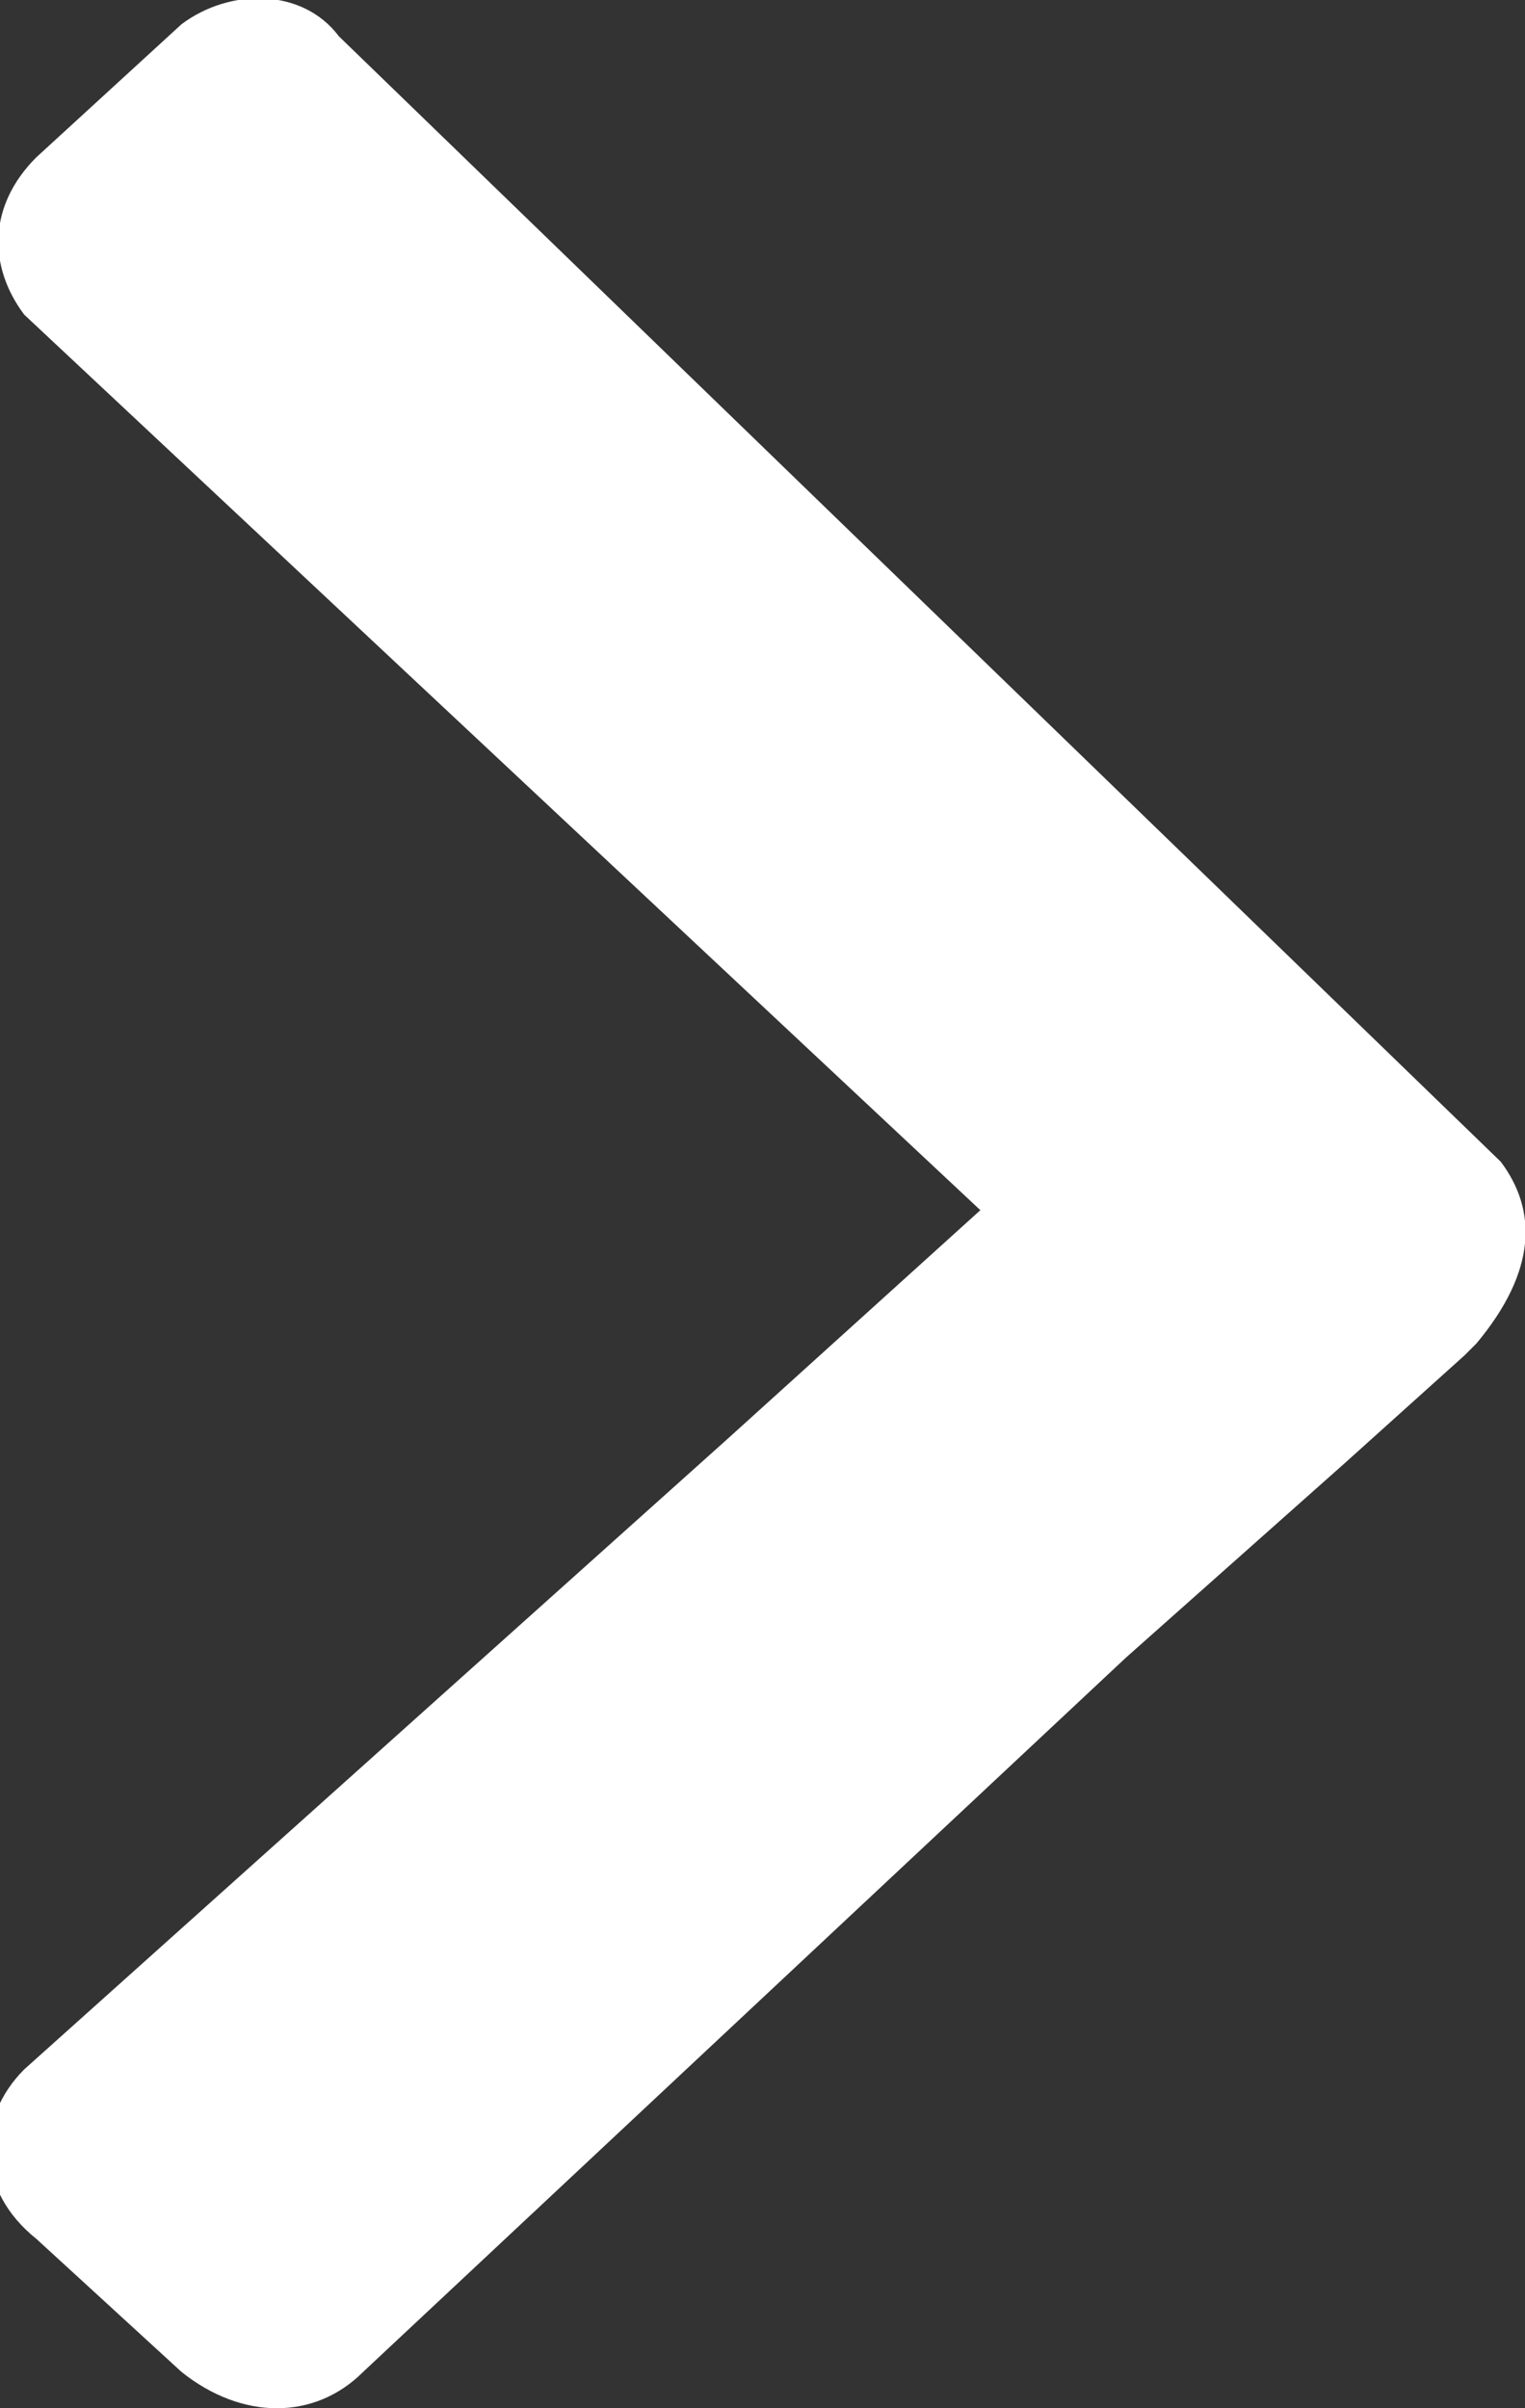 <?xml version="1.0" encoding="utf-8"?>
<!-- Generator: Adobe Illustrator 25.0.0, SVG Export Plug-In . SVG Version: 6.00 Build 0)  -->
<svg version="1.1" id="Layer_1" xmlns="http://www.w3.org/2000/svg" xmlns:xlink="http://www.w3.org/1999/xlink" x="0px" y="0px"
	 viewBox="0 0 12.6 19.9" style="enable-background:new 0 0 12.6 19.9;" xml:space="preserve">
<rect x="0" y="0" width="12.6" height="19.9" fill="#333333" stroke="none"/>
<style type="text/css">
	.st0{fill:none;}
	.st1{fill:#FFFFFF;}
</style>
<rect x="-110.2" y="-59.5" class="st0" width="189.8" height="147.7"/>
<path class="st1" d="M12.4,9.6L2.8,0.3C2.5-0.1,1.9-0.1,1.5,0.2L0.3,1.3c-0.4,0.4-0.4,0.9-0.1,1.3L8.1,10L6,11.9l-5.8,5.2
	c-0.4,0.4-0.4,1,0.1,1.4l1.2,1.1C2,20,2.6,20,3,19.6l6.3-5.9l1.8-1.6l1-0.9l0.1-0.1C12.7,10.5,12.7,10,12.4,9.6z"/>
</svg>
